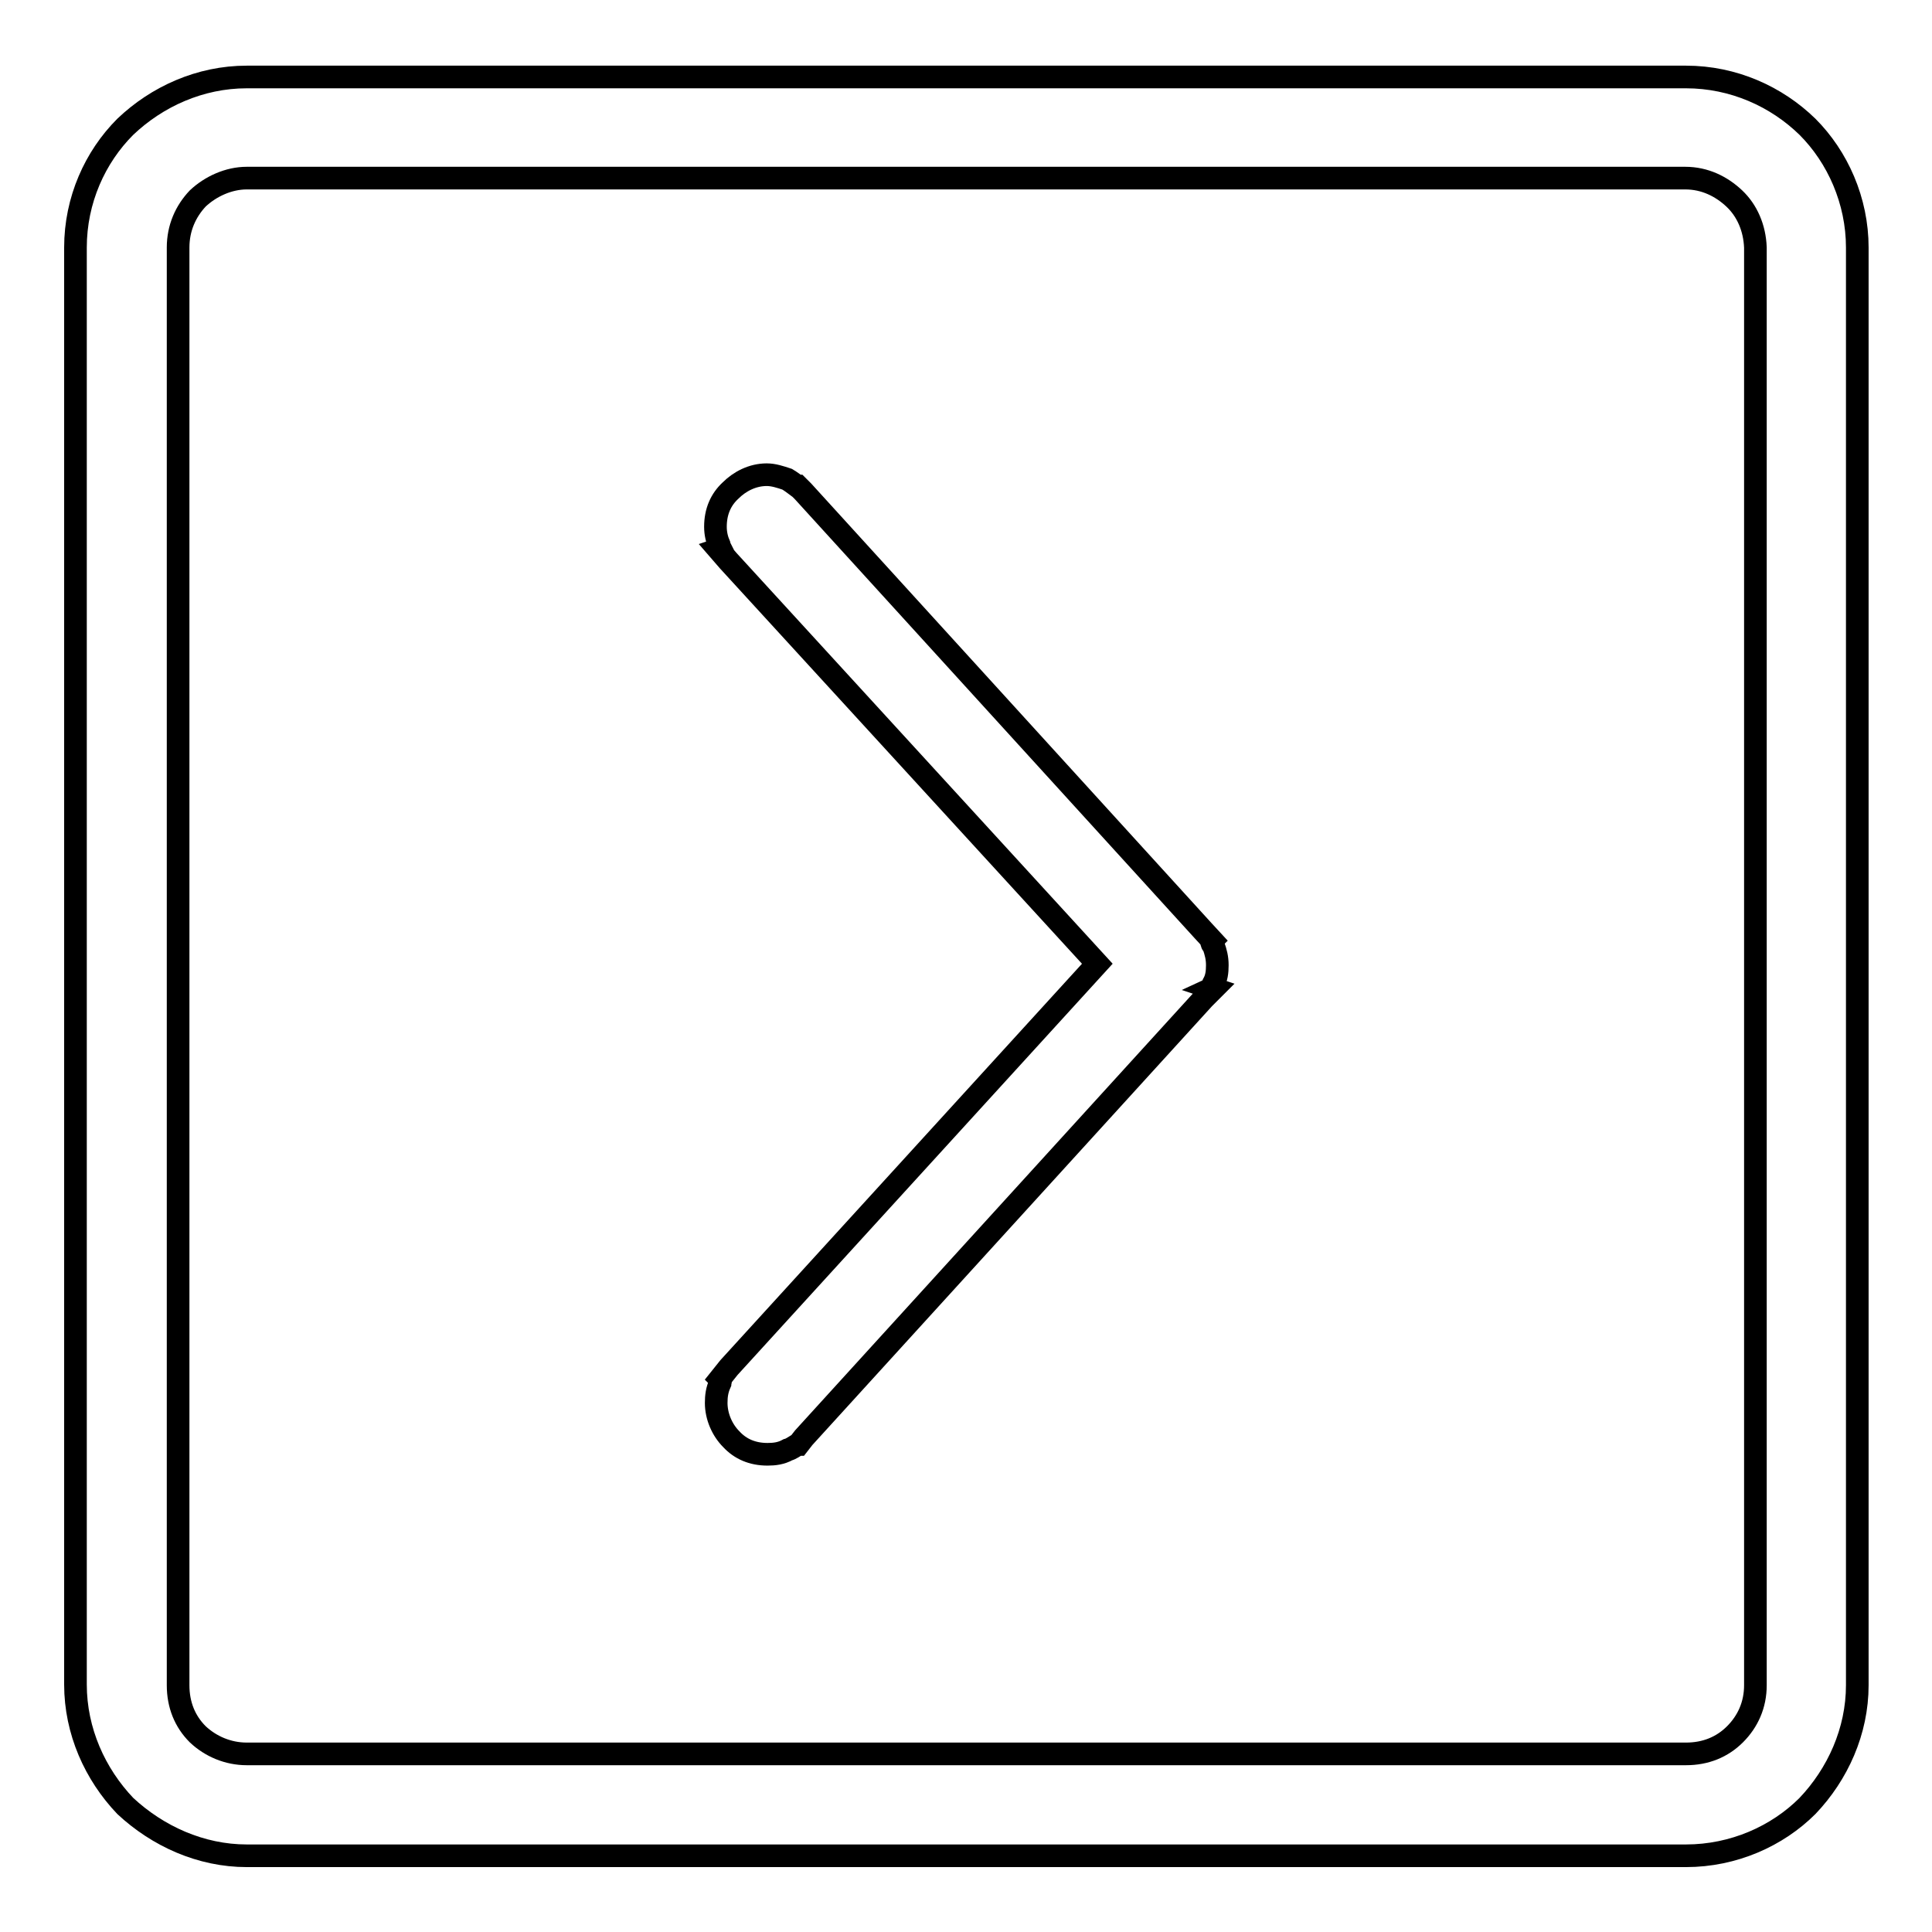 <?xml version="1.0" encoding="utf-8"?>
<!-- Svg Vector Icons : http://www.onlinewebfonts.com/icon -->
<!DOCTYPE svg PUBLIC "-//W3C//DTD SVG 1.1//EN" "http://www.w3.org/Graphics/SVG/1.1/DTD/svg11.dtd">
<svg version="1.1" xmlns="http://www.w3.org/2000/svg" xmlns:xlink="http://www.w3.org/1999/xlink" x="0px" y="0px" viewBox="0 0 256 256" enable-background="new 0 0 256 256" xml:space="preserve">
<g><g><path stroke-width="3" fill-opacity="0" stroke="#000000"  d="M229.8,26.3c-1.7-1.6-3.9-2.7-6.5-2.7H32.7c-2.4,0-4.8,1.1-6.5,2.7l0,0c-1.6,1.7-2.6,3.9-2.6,6.5l0,0v190.5l0,0c0,2.6,0.9,4.8,2.6,6.5l0,0c1.7,1.6,4,2.6,6.5,2.6h190.7c2.6,0,4.8-0.9,6.5-2.6s2.7-3.9,2.7-6.5l0,0V32.8l0,0C232.5,30.2,231.5,27.9,229.8,26.3L229.8,26.3z M10,223.2V32.8l0,0c0-6.3,2.6-12,6.6-16c4.2-4,9.9-6.6,16.1-6.6h190.7c6.3,0,12,2.6,16.1,6.6l0,0c4,4,6.6,9.8,6.6,16l0,0v190.5l0,0c0,6.1-2.6,11.8-6.6,16l0,0c-4,4-9.8,6.6-16.1,6.6H32.7c-6.1,0-11.8-2.6-16.1-6.6l0,0C12.6,235.1,10,229.4,10,223.2L10,223.2z M95.3,72.2c-0.3-0.7-0.5-1.5-0.5-2.4l0,0c0-2,0.7-3.6,2-4.8l0,0c1.2-1.2,2.9-2.1,4.8-2.1c0.9,0,1.8,0.3,2.7,0.6c0.5,0.3,0.9,0.6,1.3,0.9h0.1l0.7,0.7l53,58.2l1.2,1.3l-0.1,0.1c0.1,0.3,0.1,0.5,0.3,0.6c0.3,0.9,0.5,1.6,0.5,2.6c0,0.9-0.1,1.7-0.5,2.4l0,0c-0.1,0.1-0.1,0.5-0.3,0.6l0.3,0.1l-1.3,1.3l-53,58.2l-0.7,0.9h-0.1c-0.5,0.3-0.9,0.6-1.3,0.7c-0.9,0.5-1.8,0.6-2.7,0.6l0,0l0,0c-2,0-3.6-0.7-4.8-2l0,0c-1.2-1.2-2-3-2-4.8l0,0c0-0.9,0.1-1.7,0.5-2.6c0-0.1,0.1-0.3,0.1-0.5l-0.1-0.1l1.2-1.5l48.8-53.5L96.5,74.3l-1.3-1.5l0.3-0.1C95.4,72.5,95.3,72.4,95.3,72.2L95.3,72.2z"/></g></g>
</svg>